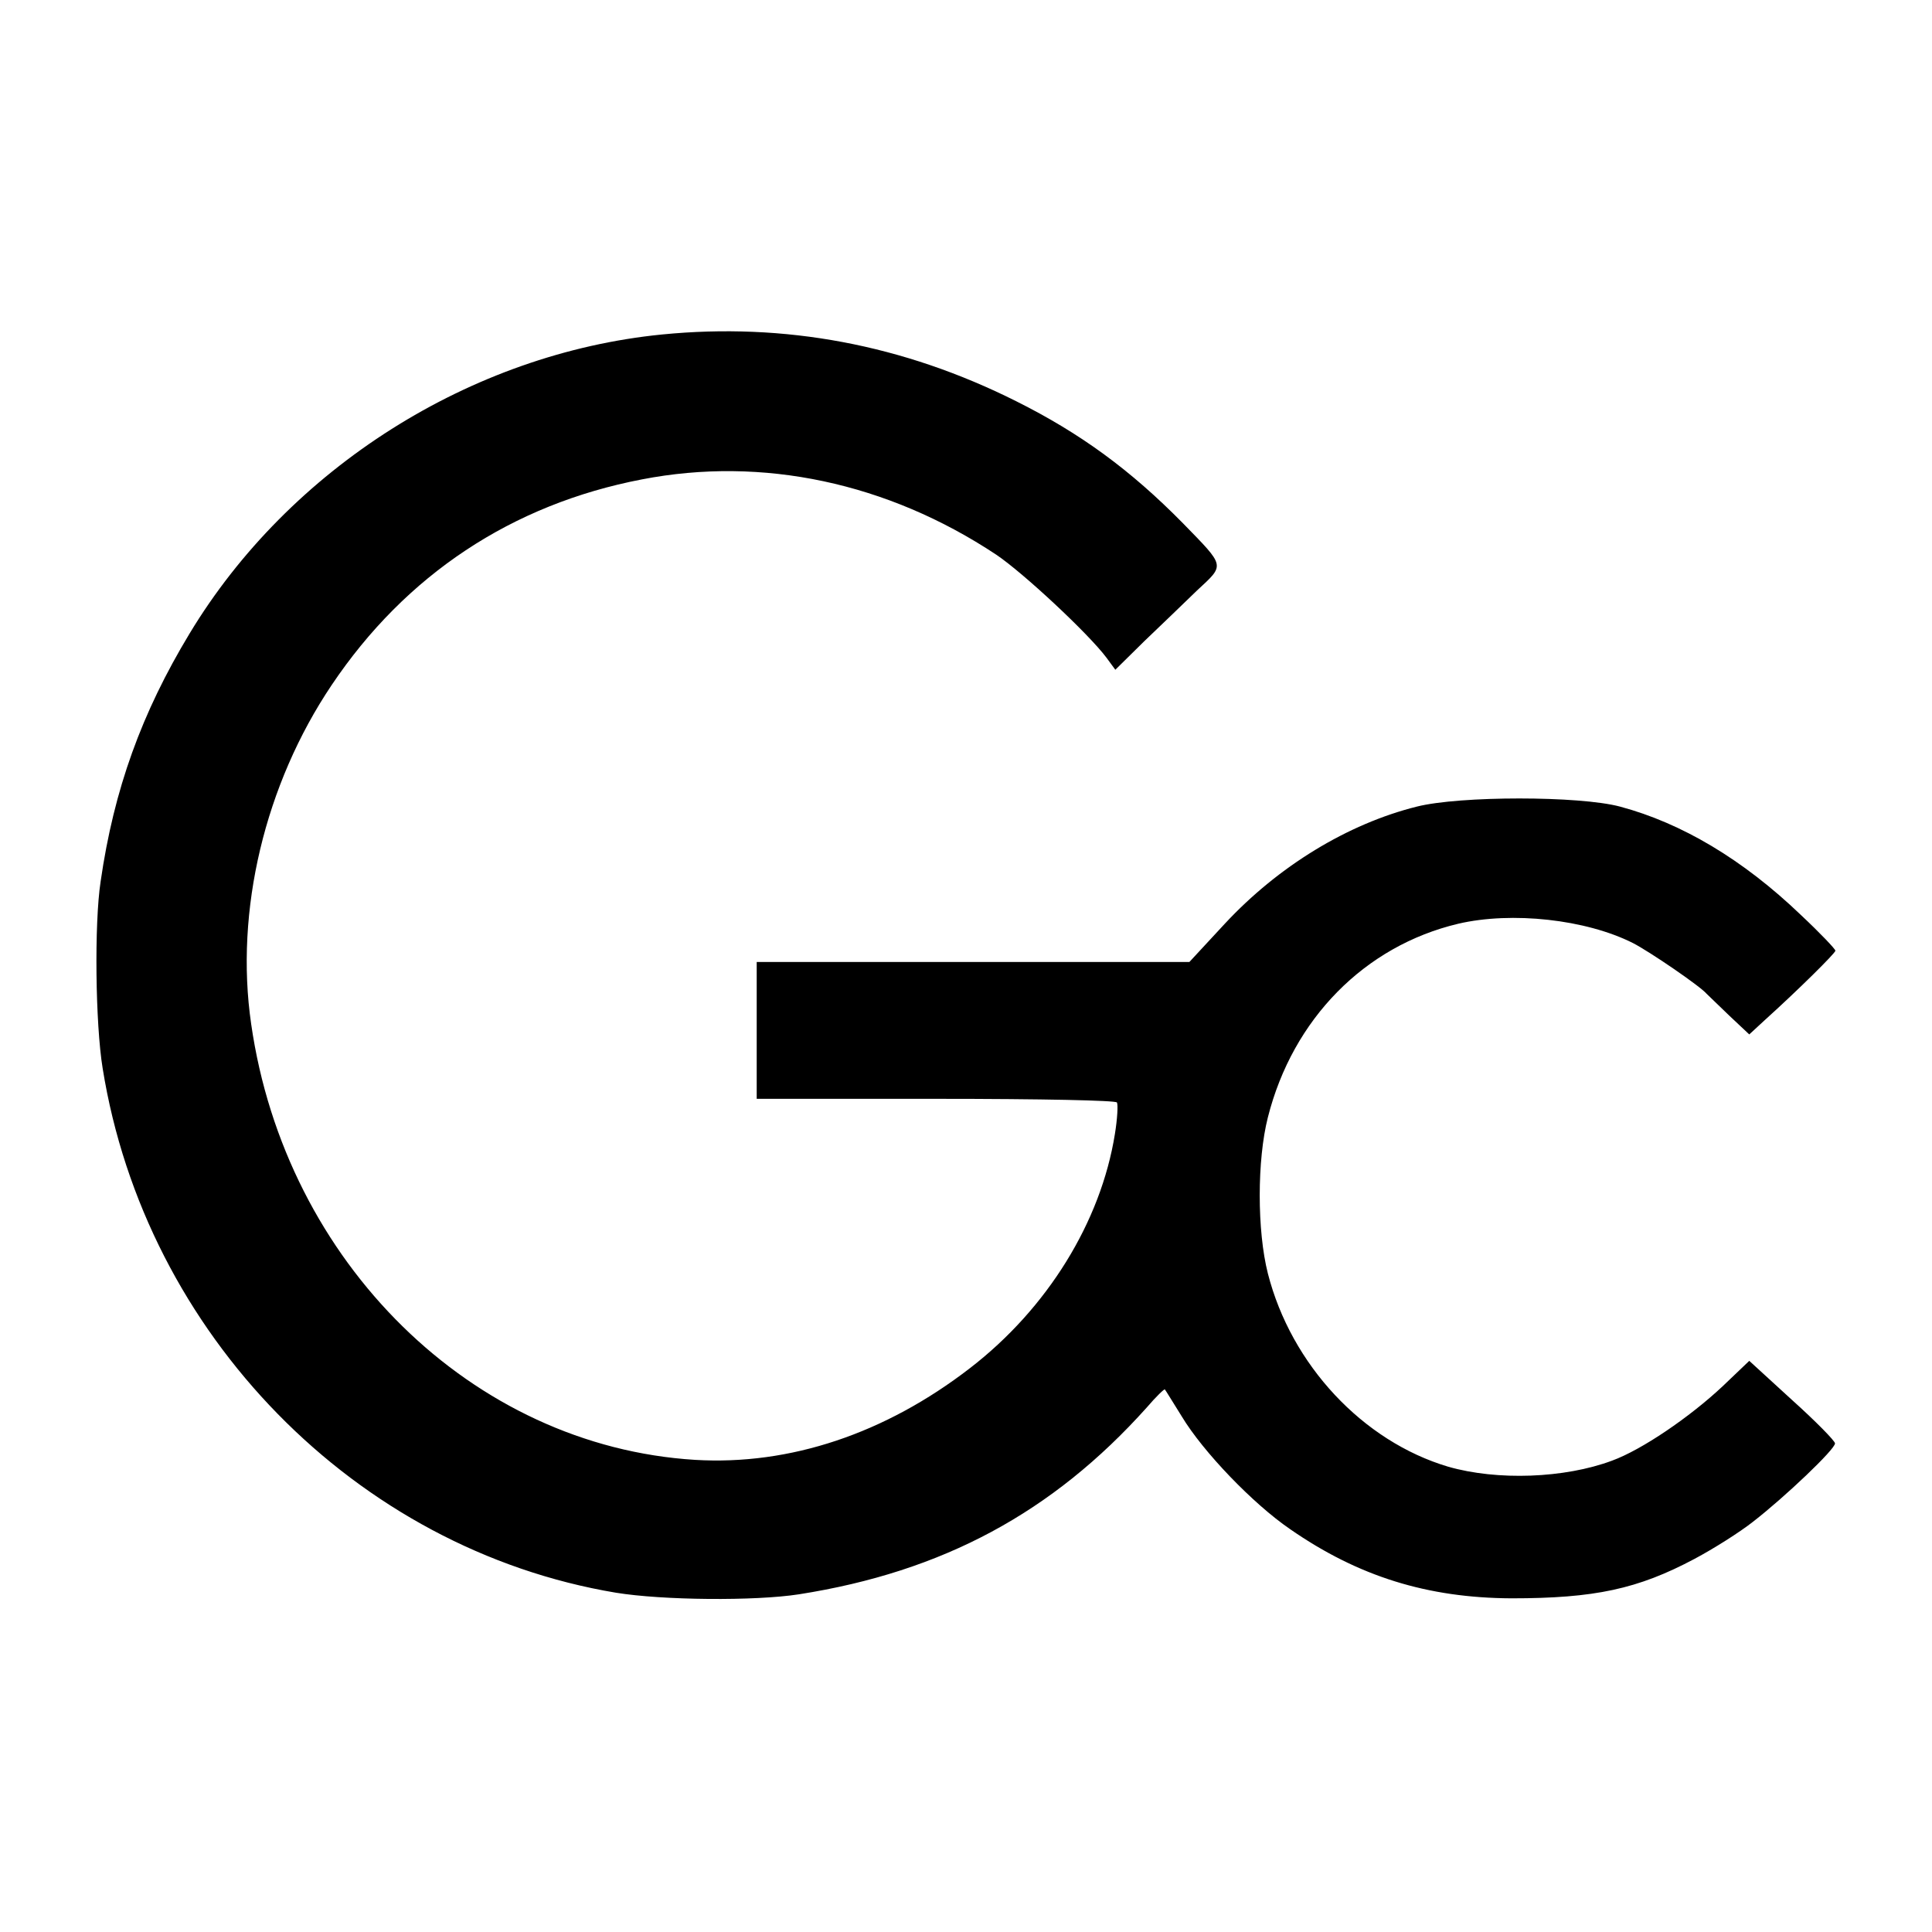 <svg height="480pt" preserveAspectRatio="xMidYMid meet" viewBox="0 0 480 480" width="480pt" xmlns="http://www.w3.org/2000/svg"><path d="m1645 3969c-475-47-926-332-1174-743-119-197-188-387-221-616-16-105-13-354 5-464 106-661 629-1195 1275-1303 116-19 346-21 455-4 357 56 630 203 864 464 23 27 44 47 45 45 2-2 20-32 42-67 53-88 177-217 269-280 170-118 342-171 550-172 207 0 314 23 455 98 47 25 112 66 145 92 80 62 205 181 204 195 0 6-48 55-107 108l-106 97-66-63c-82-77-201-158-275-185-118-44-285-50-407-15-212 63-390 253-448 480-27 106-27 282 0 388 62 245 241 426 473 481 133 31 317 11 434-48 41-21 167-107 183-126 3-3 28-27 56-54l50-47 39 36c82 74 175 166 175 172 0 4-38 44-86 89-144 138-296 228-449 269-101 27-398 27-505 0-172-43-344-148-477-291l-88-95h-537-538v-170-170h444c270 0 447-4 451-9 3-6 1-41-5-78-35-219-168-434-360-582-211-163-448-242-683-228-553 34-1018 490-1103 1083-41 281 34 595 200 842 184 274 448 449 771 511 299 58 610-8 880-187 67-45 229-196 274-256l22-30 72 71c40 38 99 95 131 126 70 65 71 58-35 167-130 132-254 223-414 303-281 141-576 196-880 166z" transform="matrix(.1 0 0 -.1 0 480)"/></svg>